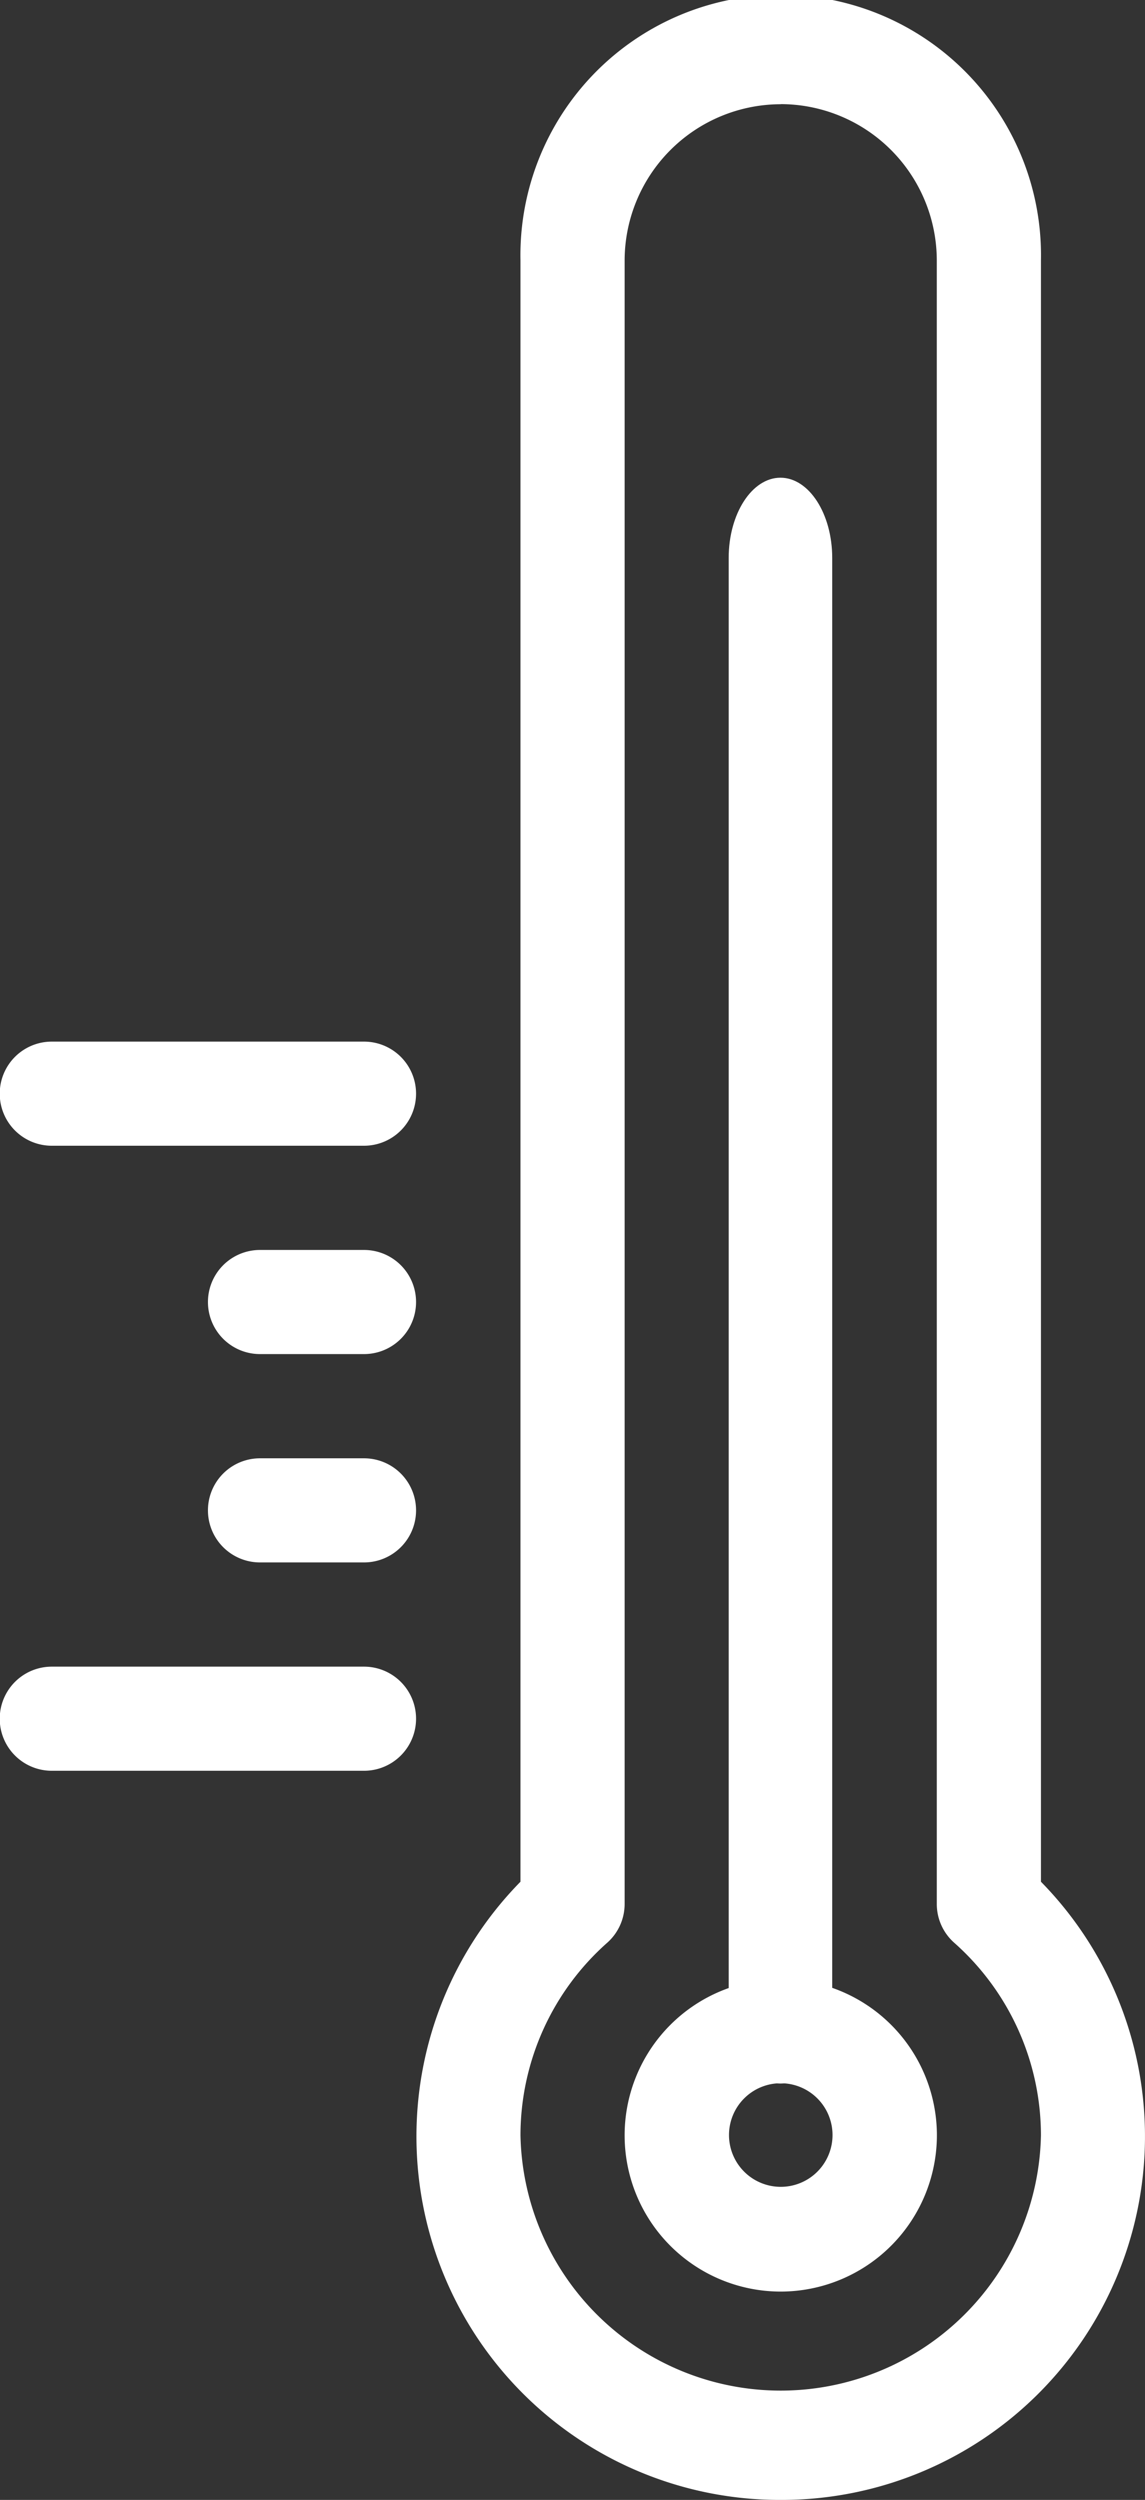 <svg xmlns="http://www.w3.org/2000/svg" width="11.059" height="24.13" viewBox="0 0 11.059 24.13">
  <rect x="0" y="0" width="11.059" height="24.13" fill="#333333" stroke="none"/>
  <g id="weather" transform="translate(-6.5)">
    <g id="Raggruppa_231" data-name="Raggruppa 231" transform="translate(10.522 0)">
      <g id="Raggruppa_228" data-name="Raggruppa 228">
        <path id="Tracciato_173" data-name="Tracciato 173" d="M14.019,24.13a3.509,3.509,0,0,1-2.514-5.967V2.514a2.514,2.514,0,1,1,5.027,0V18.163a3.509,3.509,0,0,1-2.514,5.967Zm0-23.124a1.51,1.51,0,0,0-1.508,1.508V18.377a.5.5,0,0,1-.166.373,2.485,2.485,0,0,0-.84,1.861,2.514,2.514,0,0,0,5.027,0,2.485,2.485,0,0,0-.84-1.861.5.5,0,0,1-.166-.373V2.514A1.51,1.51,0,0,0,14.019,1.005Z" transform="translate(-10.5 0)" fill="#fff"/>
      </g>
      <g id="Raggruppa_229" data-name="Raggruppa 229" transform="translate(2.011 19.103)">
        <path id="Tracciato_174" data-name="Tracciato 174" d="M14.008,22.016a1.508,1.508,0,1,1,1.508-1.508A1.51,1.51,0,0,1,14.008,22.016Zm0-2.011a.5.5,0,1,0,.5.5A.5.5,0,0,0,14.008,20.005Z" transform="translate(-12.5 -19)" fill="#fff"/>
      </g>
      <g id="Raggruppa_230" data-name="Raggruppa 230" transform="translate(3.016 4.611)">
        <path id="Tracciato_175" data-name="Tracciato 175" d="M14,25.5c-.277,0-.5-.347-.5-.775V10.775c0-.428.225-.775.5-.775s.5.347.5.775V24.722C14.505,25.15,14.28,25.5,14,25.5Z" transform="translate(-13.5 -10)" fill="#fff"/>
      </g>
    </g>
    <g id="Raggruppa_232" data-name="Raggruppa 232" transform="translate(6.5 16.087)">
      <path id="Tracciato_176" data-name="Tracciato 176" d="M10.019,17.005H7A.5.5,0,0,1,7,16h3.016a.5.5,0,0,1,0,1.005Z" transform="translate(-6.5 -16)" fill="#fff"/>
    </g>
    <g id="Raggruppa_233" data-name="Raggruppa 233" transform="translate(8.511 14.076)">
      <path id="Tracciato_177" data-name="Tracciato 177" d="M10.008,15.005H9A.5.5,0,0,1,9,14h1.005a.5.5,0,1,1,0,1.005Z" transform="translate(-8.5 -14)" fill="#fff"/>
    </g>
    <g id="Raggruppa_234" data-name="Raggruppa 234" transform="translate(8.511 12.065)">
      <path id="Tracciato_178" data-name="Tracciato 178" d="M10.008,13.005H9A.5.5,0,0,1,9,12h1.005a.5.5,0,1,1,0,1.005Z" transform="translate(-8.5 -12)" fill="#fff"/>
    </g>
    <g id="Raggruppa_235" data-name="Raggruppa 235" transform="translate(6.5 10.054)">
      <path id="Tracciato_179" data-name="Tracciato 179" d="M10.019,11.005H7A.5.5,0,0,1,7,10h3.016a.5.5,0,0,1,0,1.005Z" transform="translate(-6.5 -10)" fill="#fff"/>
    </g>
  </g>
</svg>
